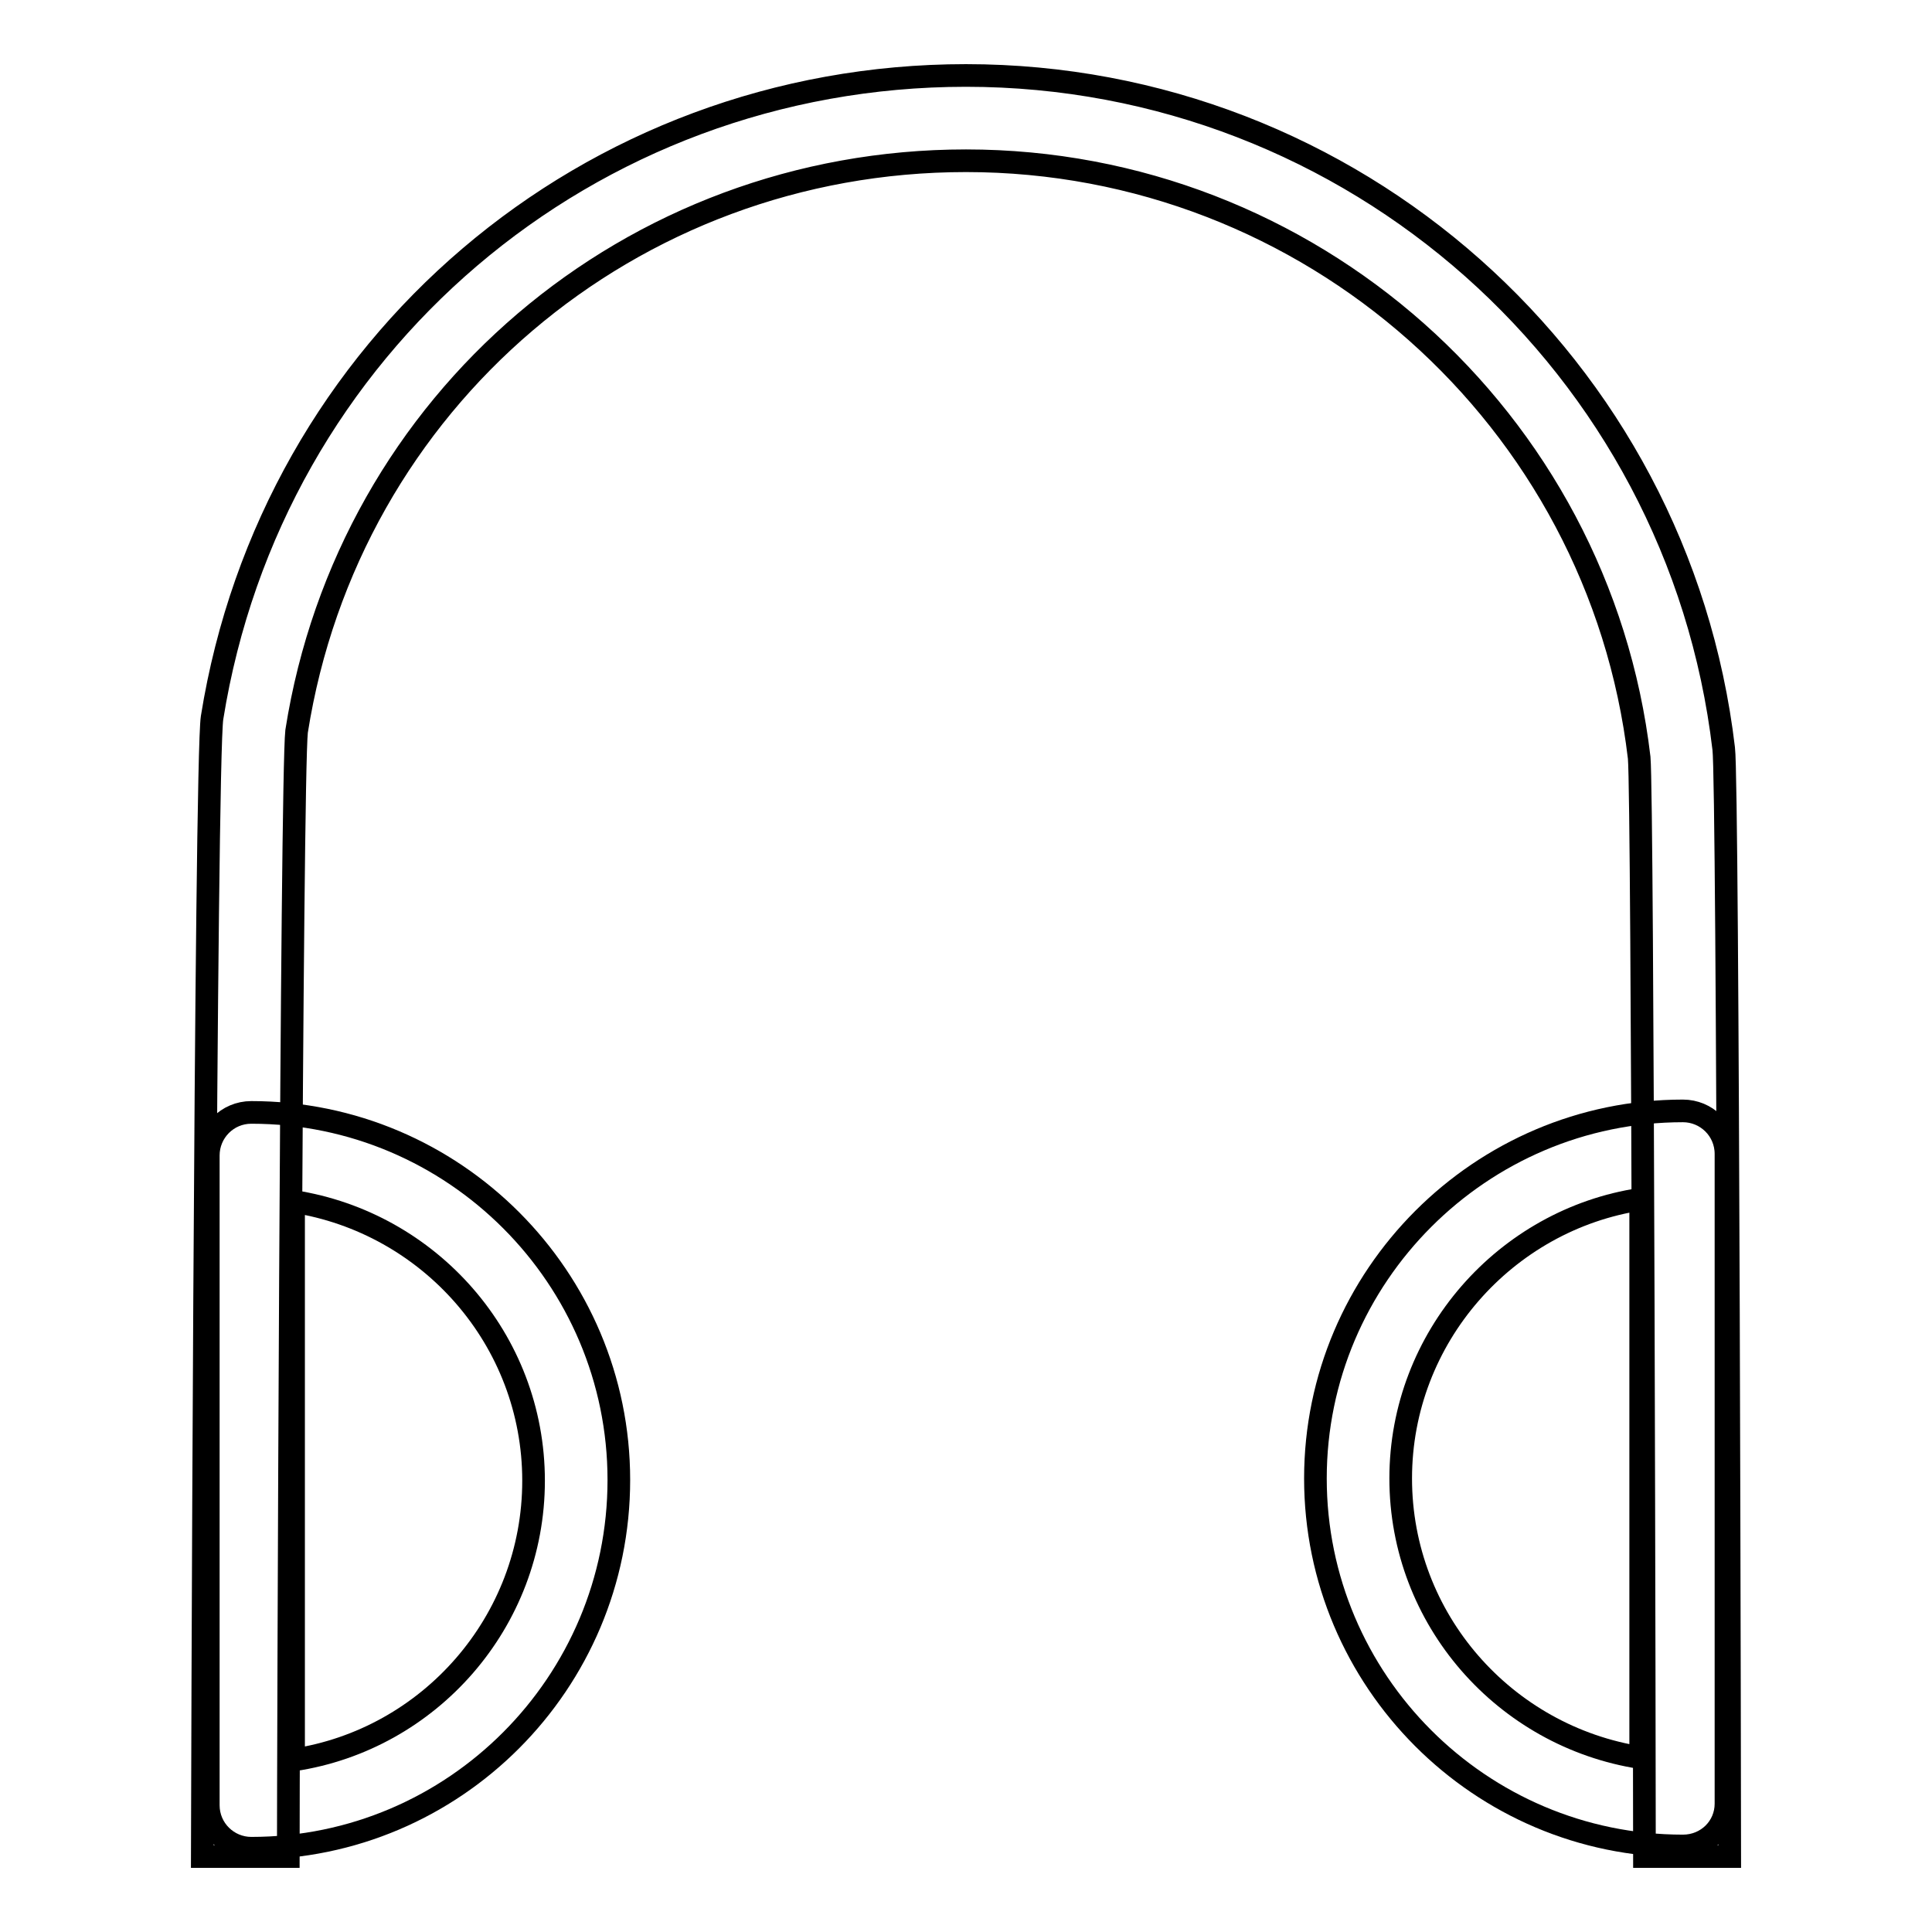 <?xml version="1.0" encoding="utf-8"?>
<!-- Svg Vector Icons : http://www.onlinewebfonts.com/icon -->
<!DOCTYPE svg PUBLIC "-//W3C//DTD SVG 1.1//EN" "http://www.w3.org/Graphics/SVG/1.1/DTD/svg11.dtd">
<svg version="1.1" xmlns="http://www.w3.org/2000/svg" xmlns:xlink="http://www.w3.org/1999/xlink" x="0px" y="0px" viewBox="0 0 256 256" enable-background="new 0 0 256 256" xml:space="preserve">
<g><g><g><path stroke-width="3" fill-opacity="0" stroke="#000000"  d="M223,244.6c-26.9,0-48.7-21.9-48.7-48.7s21.9-48.7,48.7-48.7c3.1,0,5.7,2.5,5.7,5.7V239C228.7,242.1,226.2,244.6,223,244.6z M217.4,158.9c-17.9,2.7-31.8,18.3-31.8,37c0,18.7,13.8,34.2,31.8,37V158.9L217.4,158.9z"/><path stroke-width="3" fill-opacity="0" stroke="#000000"  d="M33.3,244.9c-3.1,0-5.7-2.5-5.7-5.7v-86.1c0-3.1,2.5-5.7,5.7-5.7c26.9,0,48.7,21.9,48.7,48.7C82,223,60.2,244.9,33.3,244.9z M38.9,159.2v74c18-2.7,31.8-18.3,31.8-37S56.9,162,38.9,159.2z"/><path stroke-width="3" fill-opacity="0" stroke="#000000"  d="M229.2,246h-11.3c0-6.5-0.2-140.1-0.7-145.6c-5.3-45-43.7-79.1-89.2-79.1c-44.4,0-81.8,31.8-88.7,75.6c-0.7,6.3-1.1,137.4-1.1,149.1H26.8c0-1.4,0.4-145.1,1.3-150.9C36,45.8,78,10,128,10c51.2,0,94.4,38.3,100.4,89.2C229,103.5,229.2,244.6,229.2,246z"/></g><g></g><g></g><g></g><g></g><g></g><g></g><g></g><g></g><g></g><g></g><g></g><g></g><g></g><g></g><g></g></g></g>
</svg>